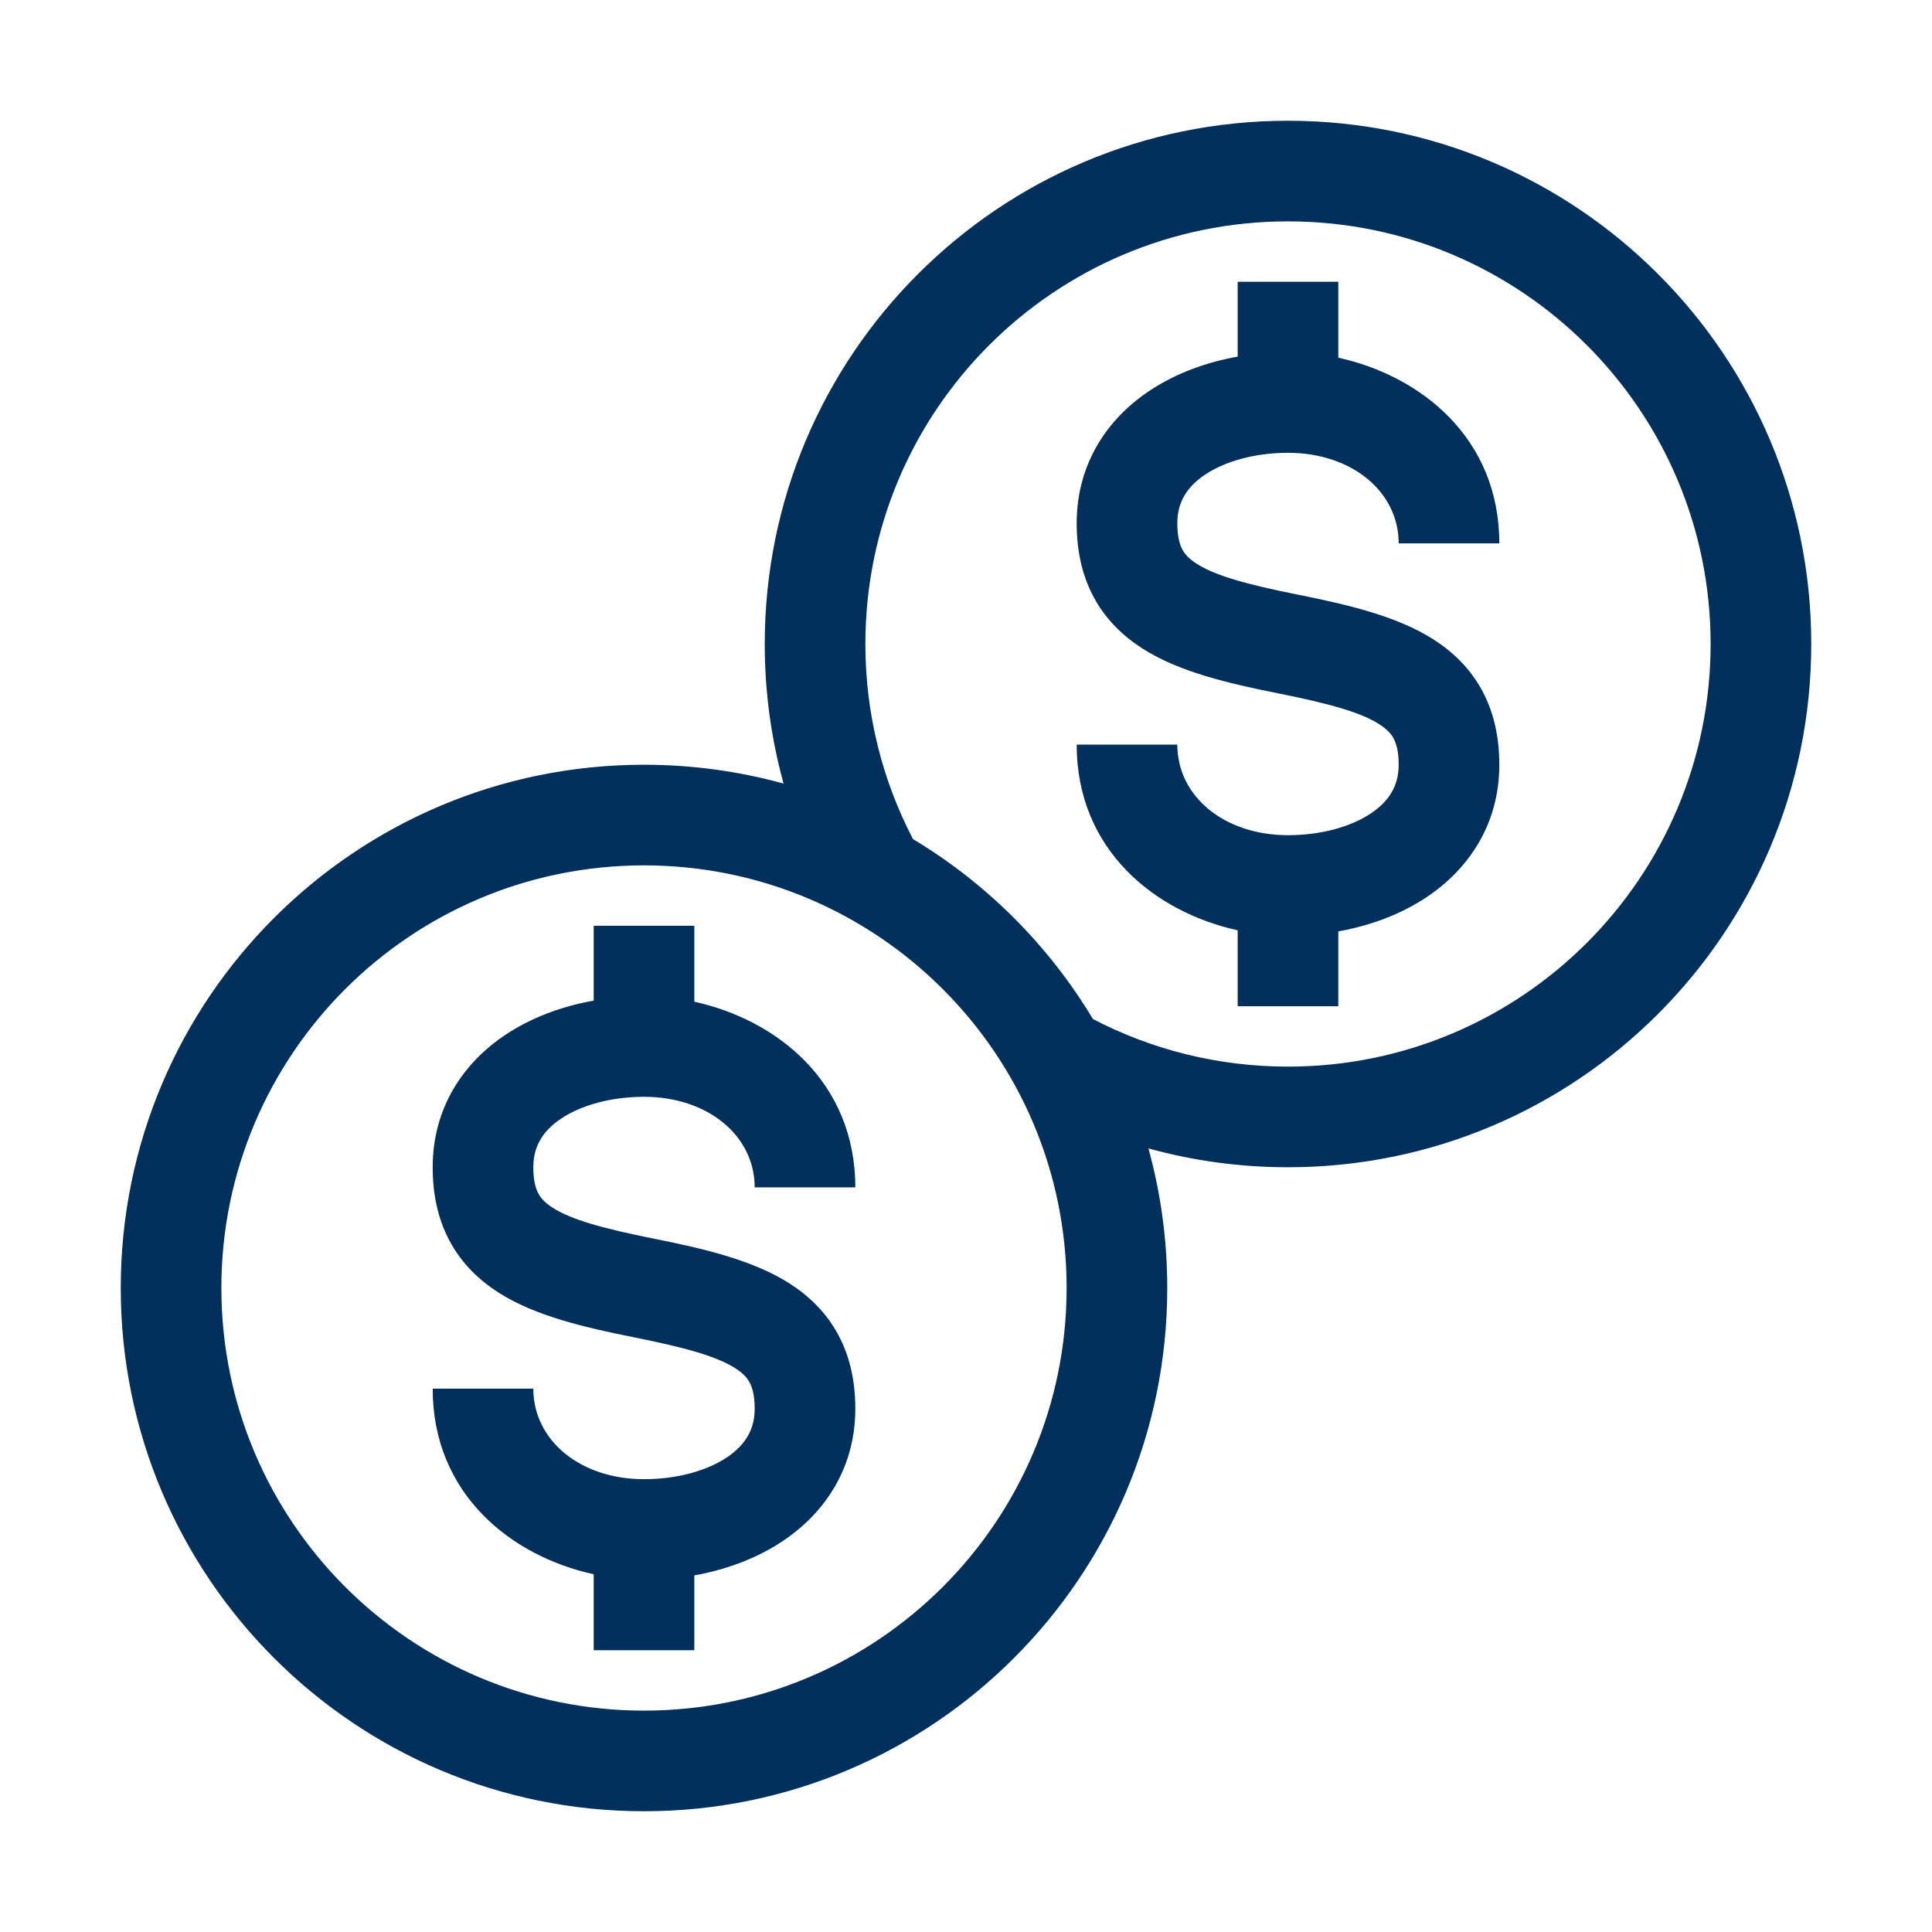 <svg width="48" height="48" viewBox="0 0 48 48" fill="none" xmlns="http://www.w3.org/2000/svg">
<path fill-rule="evenodd" clip-rule="evenodd" d="M32 26.5C37.799 26.5 42.5 21.799 42.5 16C42.5 10.201 37.799 5.5 32 5.5C26.201 5.5 21.5 10.201 21.5 16C21.5 17.748 21.927 19.397 22.683 20.847C24.515 21.947 26.053 23.485 27.153 25.317C28.603 26.073 30.252 26.5 32 26.5ZM19 16C19 17.201 19.163 18.364 19.468 19.468C18.364 19.163 17.201 19 16 19C8.82 19 3 24.82 3 32C3 39.18 8.82 45 16 45C23.18 45 29 39.18 29 32C29 30.799 28.837 29.636 28.532 28.532C29.636 28.837 30.799 29 32 29C39.18 29 45 23.18 45 16C45 8.82 39.18 3 32 3C24.82 3 19 8.82 19 16ZM28.557 9.71C29.209 9.275 29.971 8.999 30.75 8.86V7H33.25V8.887C35.293 9.335 37.25 10.874 37.25 13.5H34.75C34.75 12.219 33.59 11.25 32 11.25C31.185 11.25 30.442 11.457 29.943 11.79C29.482 12.098 29.25 12.485 29.25 13C29.25 13.342 29.313 13.536 29.376 13.653C29.436 13.765 29.536 13.882 29.734 14.008C30.194 14.301 30.963 14.518 32.245 14.774C33.463 15.018 34.694 15.301 35.609 15.883C36.098 16.195 36.53 16.609 36.829 17.168C37.126 17.724 37.25 18.342 37.25 19C37.25 20.485 36.481 21.598 35.443 22.29C34.791 22.725 34.029 23.001 33.25 23.14V25H30.75V23.113C28.707 22.665 26.75 21.125 26.75 18.5H29.25C29.25 19.781 30.41 20.75 32 20.75C32.815 20.75 33.558 20.543 34.057 20.21C34.519 19.902 34.75 19.515 34.75 19C34.75 18.658 34.687 18.464 34.624 18.347C34.564 18.235 34.464 18.118 34.266 17.992C33.806 17.699 33.037 17.482 31.755 17.226C30.537 16.982 29.306 16.699 28.391 16.117C27.902 15.805 27.47 15.391 27.171 14.832C26.874 14.277 26.75 13.658 26.75 13C26.75 11.515 27.518 10.402 28.557 9.71ZM16 42.5C21.799 42.5 26.5 37.799 26.5 32C26.5 26.201 21.799 21.5 16 21.5C10.201 21.5 5.5 26.201 5.5 32C5.5 37.799 10.201 42.5 16 42.5ZM12.557 25.71C13.209 25.275 13.971 24.999 14.75 24.86V23H17.25V24.887C19.293 25.335 21.25 26.875 21.25 29.5H18.75C18.75 28.219 17.59 27.25 16 27.25C15.185 27.25 14.442 27.457 13.943 27.79C13.482 28.098 13.25 28.485 13.25 29C13.25 29.342 13.313 29.536 13.376 29.653C13.436 29.765 13.536 29.882 13.734 30.008C14.194 30.301 14.963 30.518 16.245 30.774C17.463 31.018 18.694 31.301 19.609 31.883C20.098 32.195 20.53 32.609 20.829 33.168C21.126 33.724 21.25 34.342 21.25 35C21.25 36.485 20.482 37.598 19.443 38.29C18.791 38.725 18.029 39.001 17.25 39.14V41H14.75V39.112C12.707 38.665 10.75 37.126 10.75 34.5H13.25C13.25 35.781 14.41 36.75 16 36.75C16.815 36.75 17.558 36.543 18.057 36.21C18.518 35.902 18.75 35.515 18.75 35C18.75 34.658 18.687 34.464 18.624 34.347C18.564 34.235 18.464 34.118 18.266 33.992C17.806 33.699 17.037 33.482 15.755 33.226C14.537 32.982 13.306 32.699 12.391 32.117C11.902 31.805 11.47 31.391 11.171 30.832C10.874 30.276 10.75 29.658 10.75 29C10.75 27.515 11.518 26.402 12.557 25.71Z" fill="#00305b"/>
</svg>
